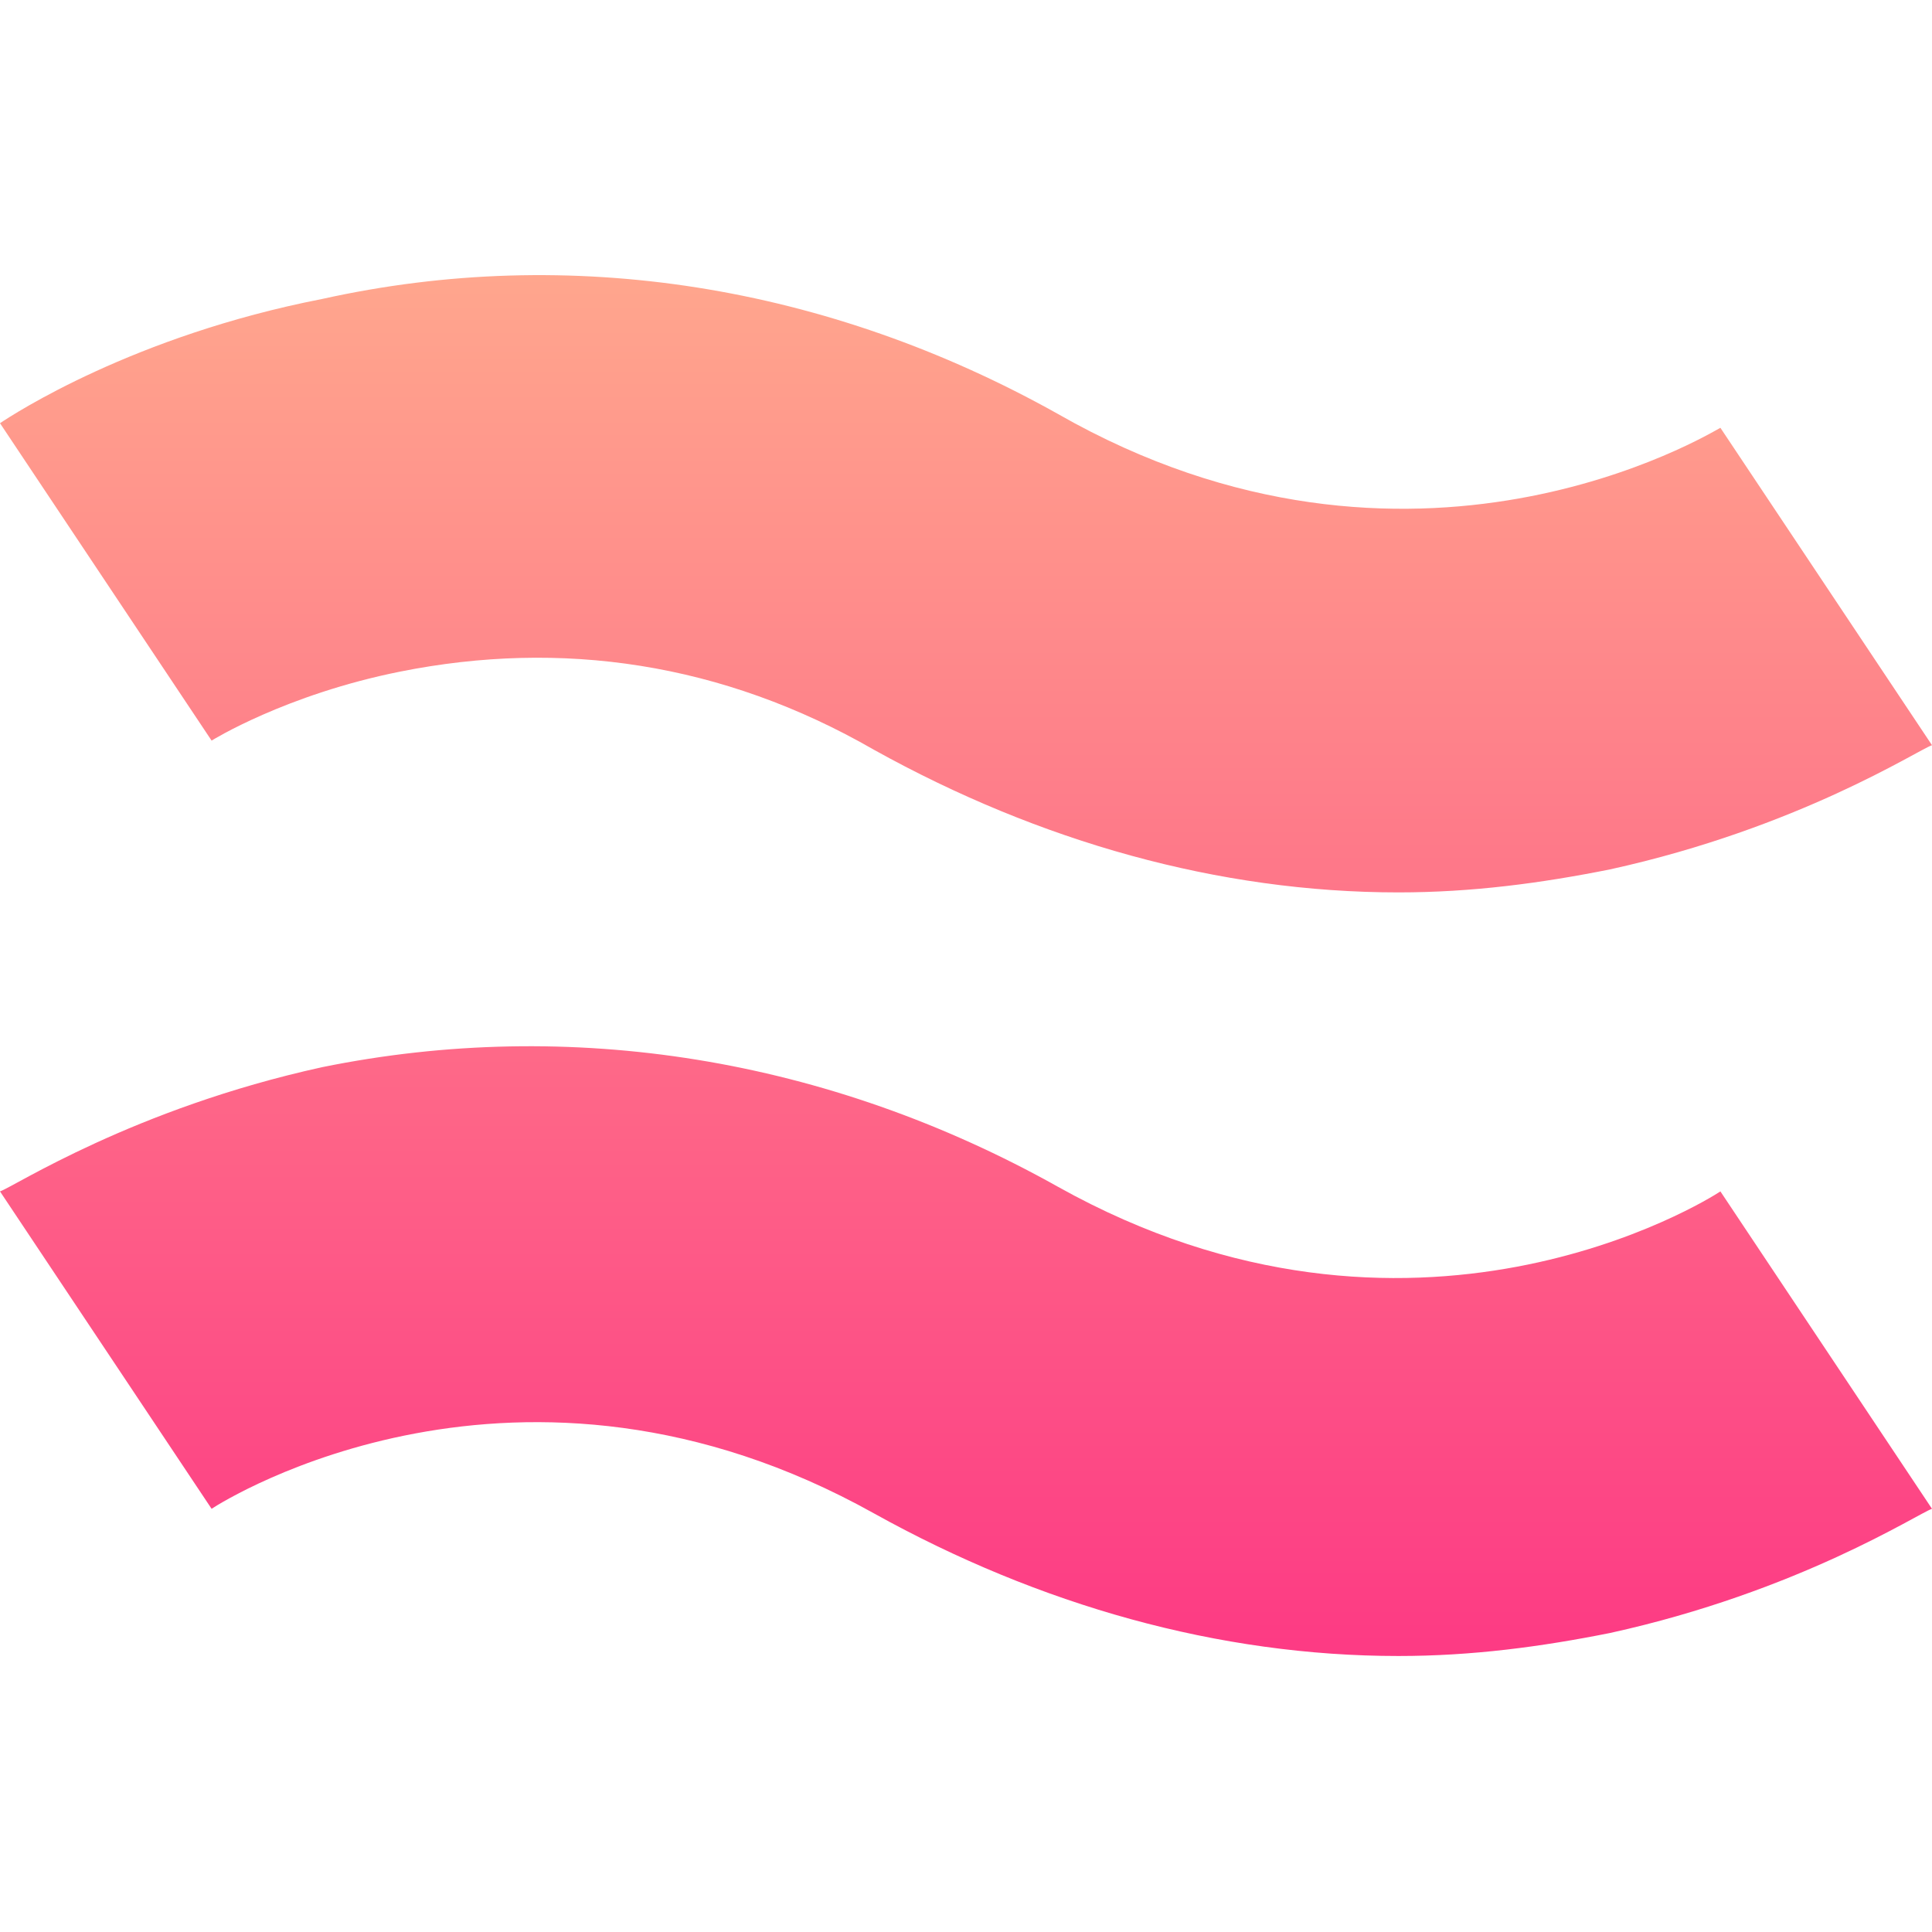 <?xml version="1.0" encoding="utf-8"?>
<!-- Generator: Adobe Illustrator 23.0.1, SVG Export Plug-In . SVG Version: 6.00 Build 0)  -->
<svg version="1.1" id="Layer_1" xmlns="http://www.w3.org/2000/svg" xmlns:xlink="http://www.w3.org/1999/xlink" x="0px" y="0px"
	 viewBox="0 0 42 42" style="enable-background:new 0 0 42 42;" xml:space="preserve">
<style type="text/css">
	.st0{fill:url(#SVGID_1_);}
</style>
<linearGradient id="SVGID_1_" gradientUnits="userSpaceOnUse" x1="277" y1="-272.02" x2="277" y2="-241.989" gradientTransform="matrix(1 0 0 -1 -256 -236)">
	<stop  offset="0" style="stop-color:#FD3A84"/>
	<stop  offset="1" style="stop-color:#FFA68D"/>
</linearGradient>
<path class="st0" d="M8.7,14.6c3.5-0.7,7-0.2,10.3,1.7c3.6,2,7.5,3.1,11.4,3.1c1.6,0,3.1-0.2,4.6-0.5c4.1-0.9,6.7-2.6,7-2.7
	l-4.6-6.9l0,0C37.2,9.4,30.7,13.4,23,9C18,6.2,12.4,5.3,7,6.5C2.9,7.3,0.3,9,0,9.2l4.6,6.9C4.6,16.1,6.2,15.1,8.7,14.6z M37.4,25.9
	c-0.3,0.2-6.7,4.2-14.4-0.1c-5-2.8-10.6-3.7-16-2.6c-4.1,0.9-6.7,2.6-7,2.7l4.6,6.9l0,0c0.3-0.2,6.7-4.2,14.4,0.1
	c3.6,2,7.5,3.1,11.4,3.1c1.6,0,3.1-0.2,4.6-0.5c4.1-0.9,6.7-2.6,7-2.7L37.4,25.9L37.4,25.9z"/>
</svg>
